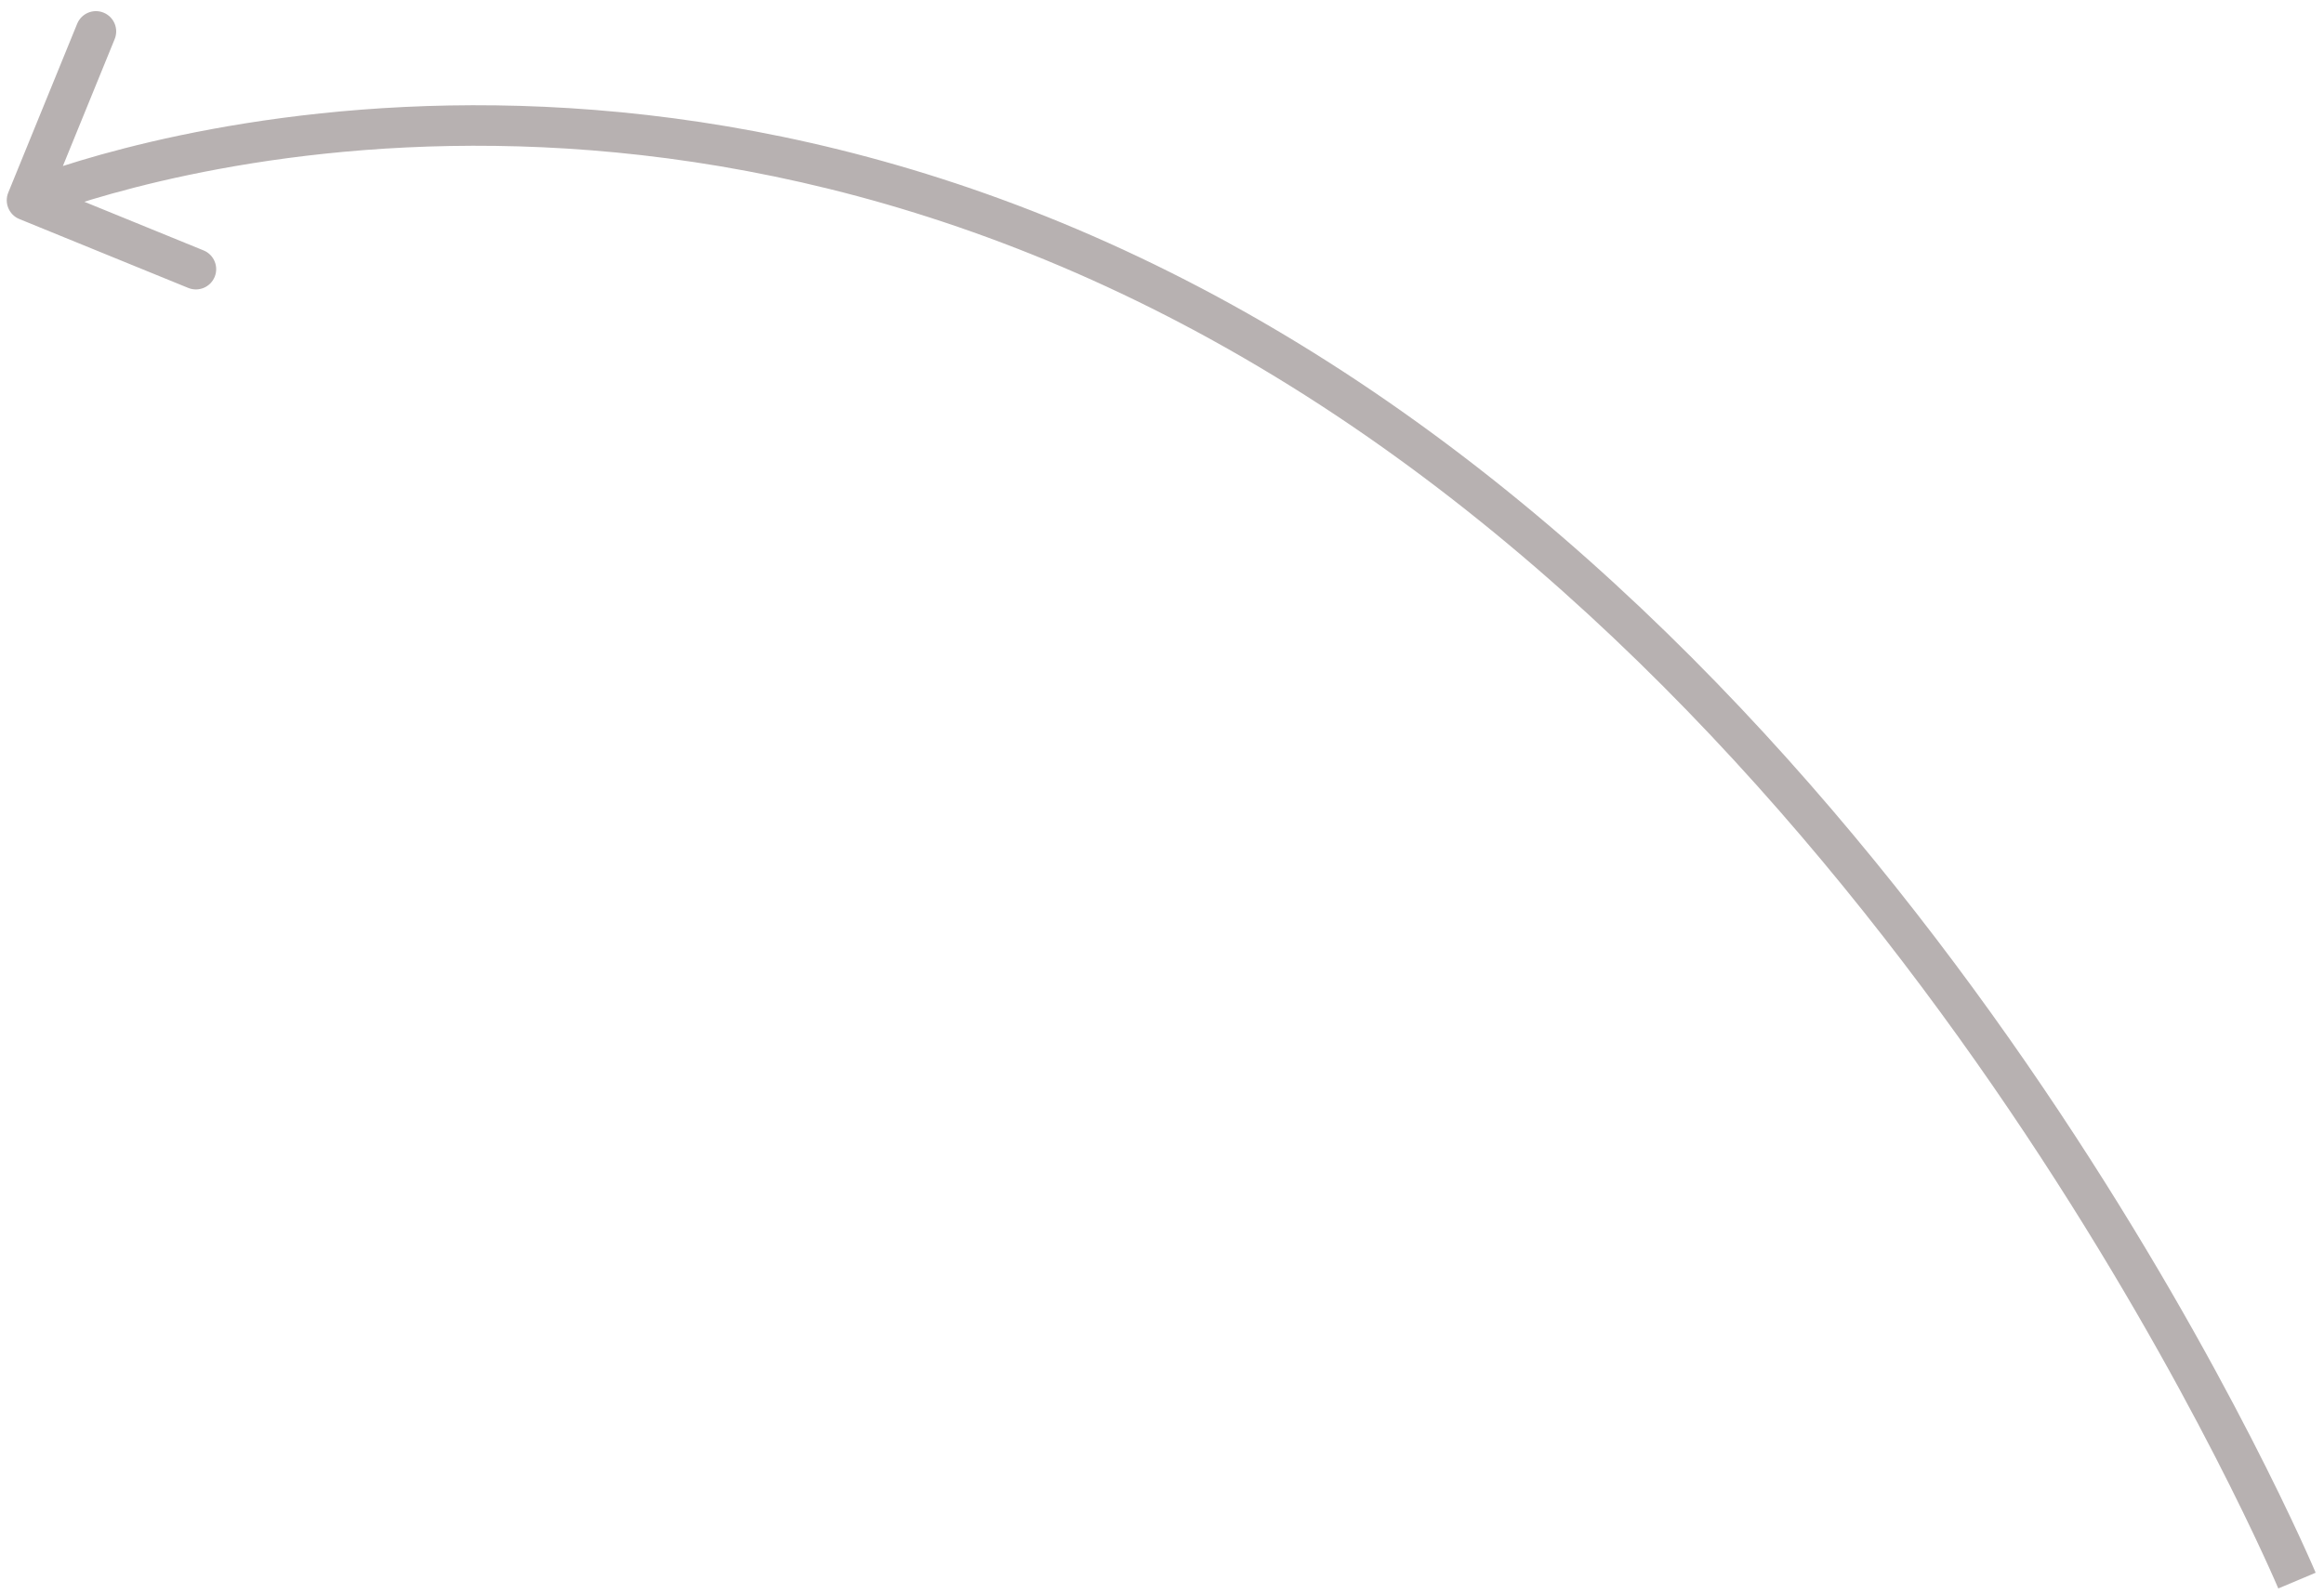 <?xml version="1.0" encoding="UTF-8"?> <svg xmlns="http://www.w3.org/2000/svg" width="172" height="118" viewBox="0 0 172 118" fill="none"> <path d="M1.433 16.214C0.666 15.901 0.298 15.025 0.611 14.258L5.711 1.759C6.024 0.992 6.899 0.623 7.666 0.936C8.433 1.249 8.801 2.125 8.488 2.892L3.955 14.003L15.066 18.536C15.833 18.849 16.202 19.724 15.889 20.491C15.576 21.258 14.7 21.626 13.933 21.313L1.433 16.214ZM2 14.825C1.419 13.442 1.419 13.442 1.42 13.441C1.421 13.441 1.422 13.441 1.423 13.44C1.425 13.439 1.428 13.438 1.432 13.437C1.439 13.434 1.449 13.43 1.461 13.425C1.486 13.414 1.521 13.4 1.567 13.382C1.659 13.345 1.792 13.292 1.966 13.226C2.313 13.093 2.822 12.904 3.484 12.677C4.808 12.222 6.744 11.611 9.218 10.976C14.164 9.705 21.267 8.334 29.932 7.917C47.272 7.082 70.865 10.068 95.917 25.305L94.358 27.868C69.905 12.996 46.929 10.102 30.076 10.913C21.646 11.319 14.746 12.653 9.964 13.882C7.574 14.496 5.714 15.083 4.459 15.514C3.831 15.73 3.355 15.906 3.039 16.027C2.881 16.088 2.763 16.134 2.686 16.165C2.648 16.18 2.62 16.192 2.602 16.199C2.594 16.203 2.587 16.205 2.584 16.207C2.582 16.207 2.581 16.208 2.581 16.208C2.58 16.208 2.581 16.208 2.581 16.208C2.581 16.208 2.581 16.208 2 14.825ZM95.917 25.305C120.933 40.519 139.794 63.322 152.382 82.253C158.682 91.728 163.427 100.257 166.598 106.421C168.184 109.503 169.377 111.995 170.175 113.72C170.574 114.583 170.874 115.254 171.076 115.711C171.176 115.939 171.252 116.115 171.304 116.233C171.329 116.293 171.349 116.338 171.362 116.369C171.368 116.385 171.373 116.397 171.377 116.405C171.379 116.409 171.38 116.412 171.381 116.415C171.381 116.416 171.382 116.417 171.382 116.417C171.382 116.418 171.383 116.419 170 117C168.617 117.582 168.617 117.582 168.617 117.582C168.617 117.581 168.617 117.581 168.617 117.58C168.616 117.579 168.615 117.577 168.614 117.573C168.611 117.567 168.607 117.557 168.601 117.543C168.59 117.516 168.572 117.475 168.548 117.419C168.5 117.308 168.428 117.141 168.33 116.92C168.136 116.479 167.843 115.825 167.452 114.98C166.67 113.289 165.495 110.835 163.93 107.793C160.8 101.708 156.111 93.279 149.884 83.914C137.416 65.165 118.846 42.761 94.358 27.868L95.917 25.305Z" fill="#B7B1B1"></path> </svg> 